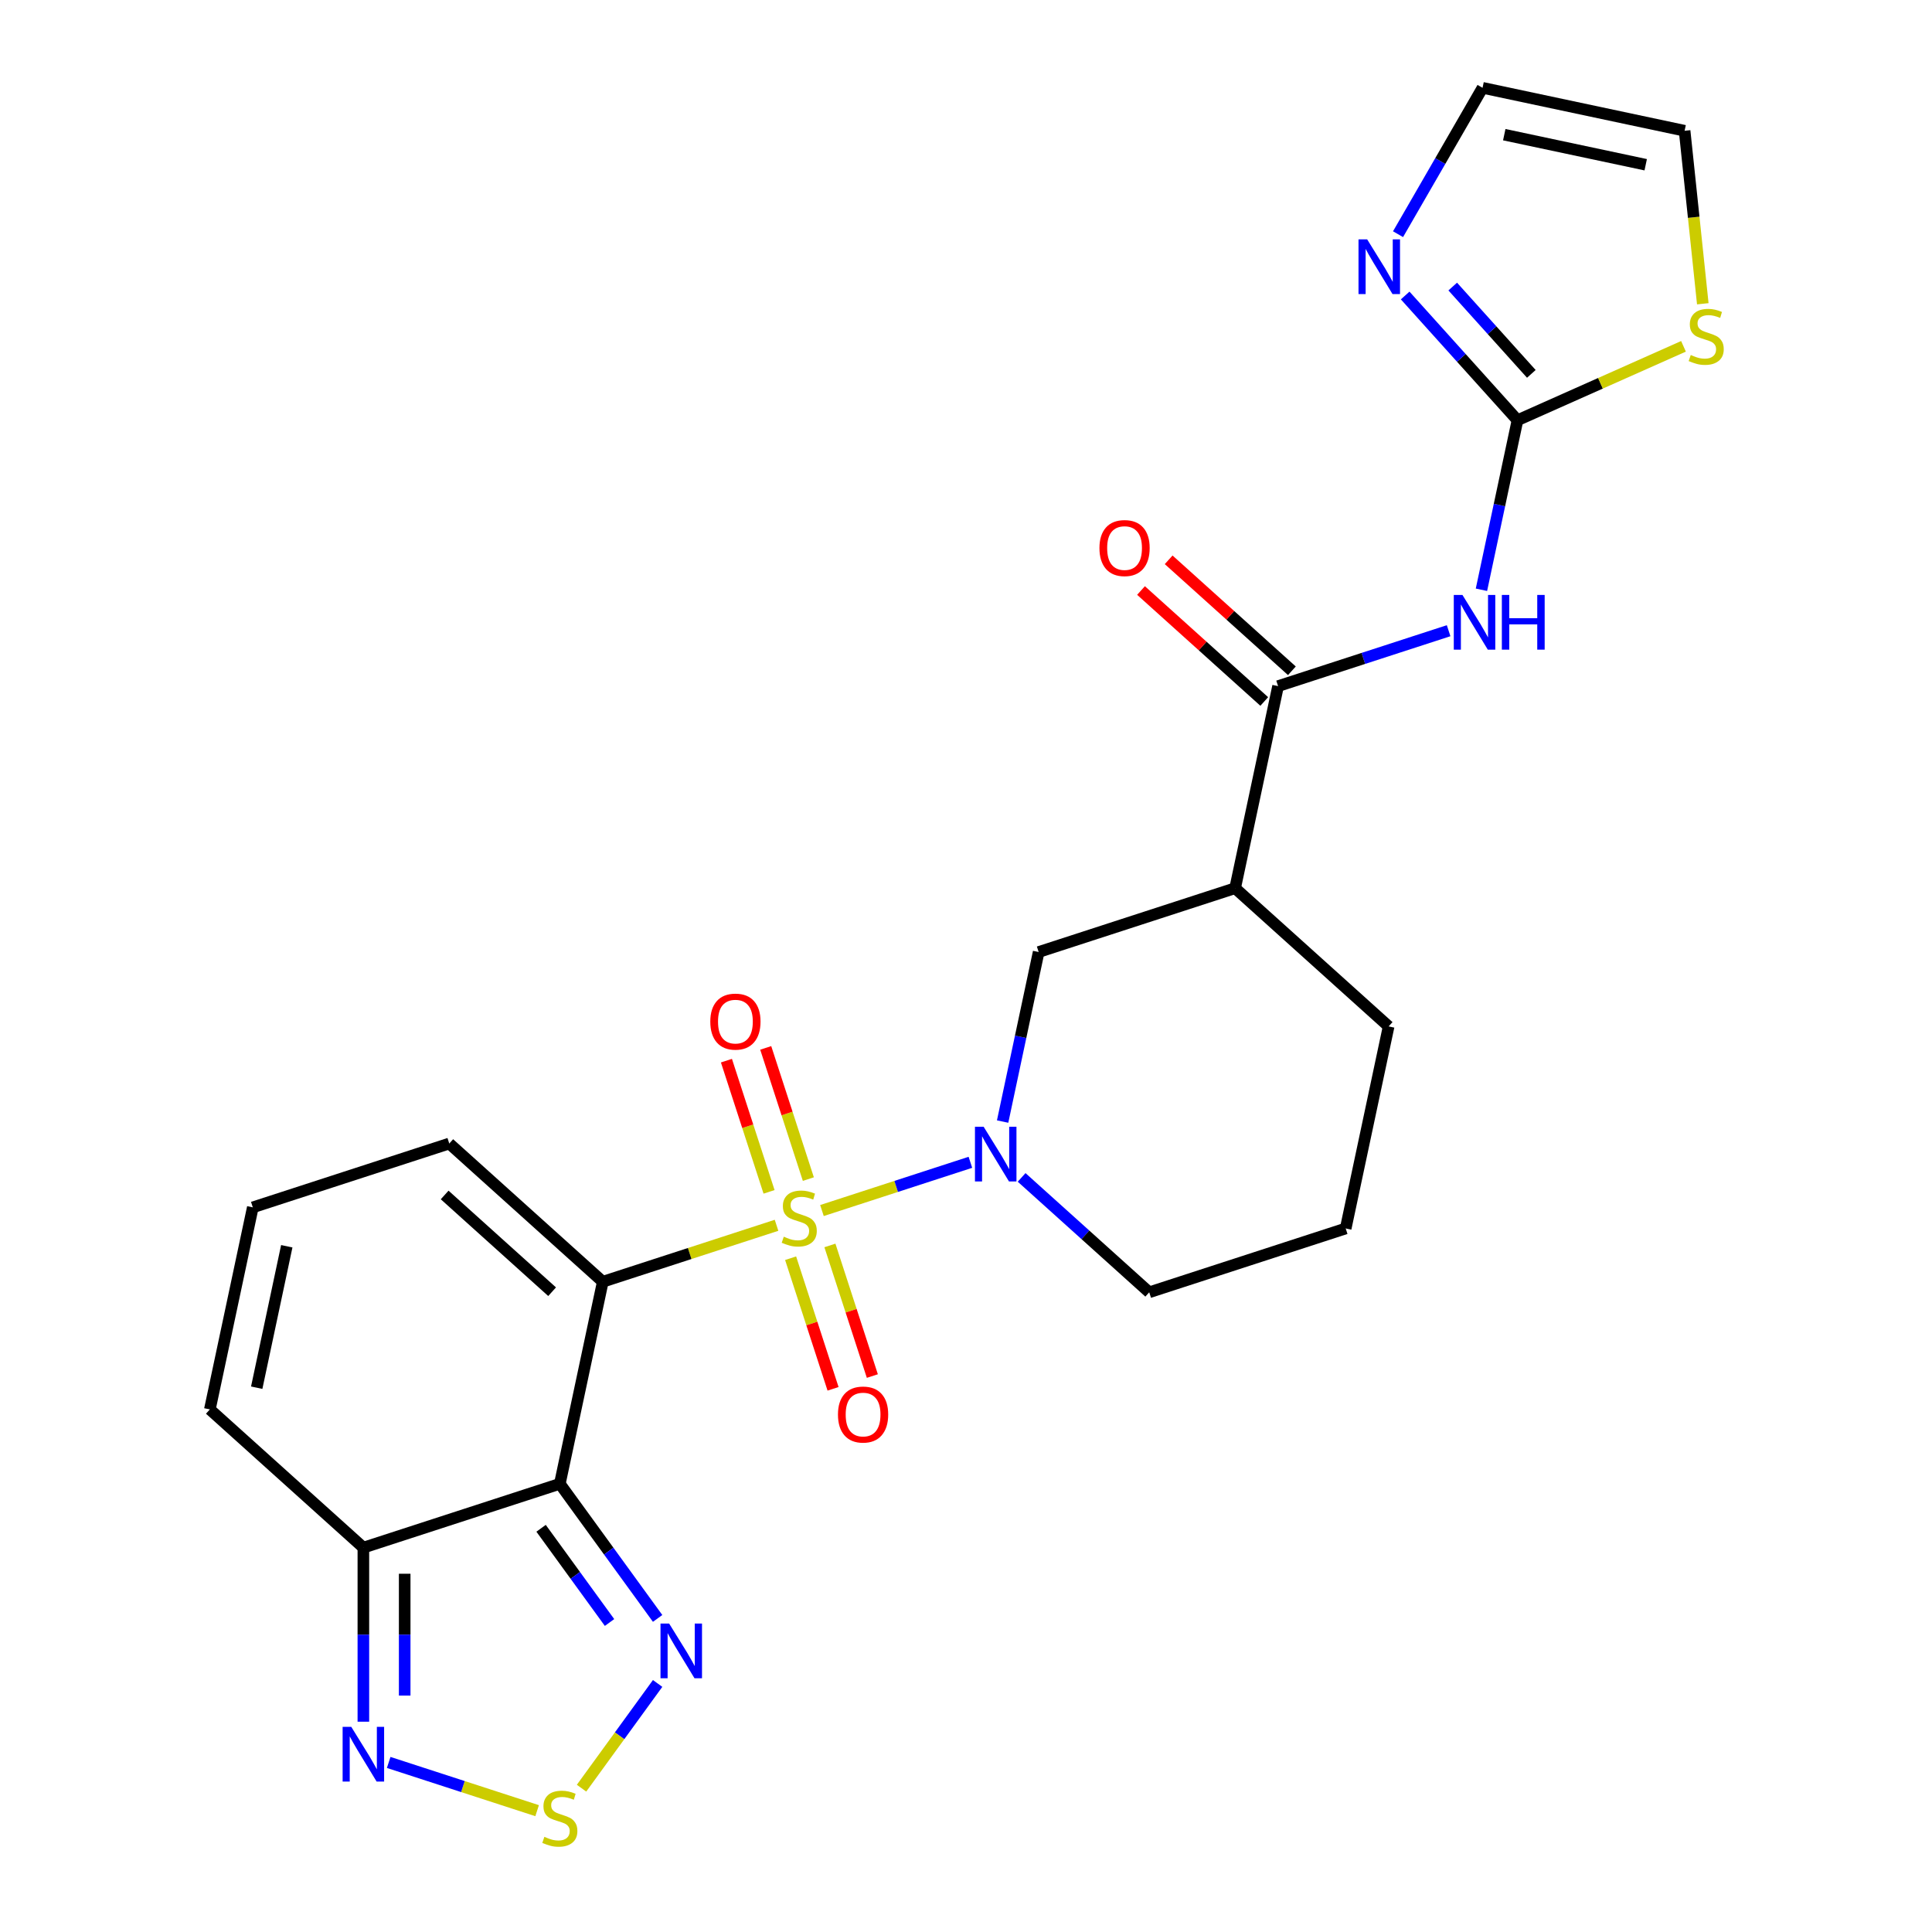 <?xml version='1.0' encoding='iso-8859-1'?>
<svg version='1.1' baseProfile='full'
              xmlns='http://www.w3.org/2000/svg'
                      xmlns:rdkit='http://www.rdkit.org/xml'
                      xmlns:xlink='http://www.w3.org/1999/xlink'
                  xml:space='preserve'
width='1000px' height='1000px' viewBox='0 0 1000 1000'>
<!-- END OF HEADER -->
<rect style='opacity:1.0;fill:#FFFFFF;stroke:none' width='1000' height='1000' x='0' y='0'> </rect>
<path class='bond-0' d='M 401.936,634.209 L 356.968,648.82' style='fill:none;fill-rule:evenodd;stroke:#CCCC00;stroke-width:6px;stroke-linecap:butt;stroke-linejoin:miter;stroke-opacity:1' />
<path class='bond-0' d='M 356.968,648.82 L 312,663.431' style='fill:none;fill-rule:evenodd;stroke:#000000;stroke-width:6px;stroke-linecap:butt;stroke-linejoin:miter;stroke-opacity:1' />
<path class='bond-2' d='M 425.442,626.572 L 463.858,614.09' style='fill:none;fill-rule:evenodd;stroke:#CCCC00;stroke-width:6px;stroke-linecap:butt;stroke-linejoin:miter;stroke-opacity:1' />
<path class='bond-2' d='M 463.858,614.09 L 502.274,601.608' style='fill:none;fill-rule:evenodd;stroke:#0000FF;stroke-width:6px;stroke-linecap:butt;stroke-linejoin:miter;stroke-opacity:1' />
<path class='bond-13' d='M 418.401,610.293 L 407.37,576.341' style='fill:none;fill-rule:evenodd;stroke:#CCCC00;stroke-width:6px;stroke-linecap:butt;stroke-linejoin:miter;stroke-opacity:1' />
<path class='bond-13' d='M 407.37,576.341 L 396.338,542.389' style='fill:none;fill-rule:evenodd;stroke:#FF0000;stroke-width:6px;stroke-linecap:butt;stroke-linejoin:miter;stroke-opacity:1' />
<path class='bond-13' d='M 398.064,616.902 L 387.032,582.949' style='fill:none;fill-rule:evenodd;stroke:#CCCC00;stroke-width:6px;stroke-linecap:butt;stroke-linejoin:miter;stroke-opacity:1' />
<path class='bond-13' d='M 387.032,582.949 L 376,548.997' style='fill:none;fill-rule:evenodd;stroke:#FF0000;stroke-width:6px;stroke-linecap:butt;stroke-linejoin:miter;stroke-opacity:1' />
<path class='bond-14' d='M 409.223,651.248 L 420.206,685.05' style='fill:none;fill-rule:evenodd;stroke:#CCCC00;stroke-width:6px;stroke-linecap:butt;stroke-linejoin:miter;stroke-opacity:1' />
<path class='bond-14' d='M 420.206,685.05 L 431.189,718.852' style='fill:none;fill-rule:evenodd;stroke:#FF0000;stroke-width:6px;stroke-linecap:butt;stroke-linejoin:miter;stroke-opacity:1' />
<path class='bond-14' d='M 429.561,644.64 L 440.544,678.442' style='fill:none;fill-rule:evenodd;stroke:#CCCC00;stroke-width:6px;stroke-linecap:butt;stroke-linejoin:miter;stroke-opacity:1' />
<path class='bond-14' d='M 440.544,678.442 L 451.527,712.244' style='fill:none;fill-rule:evenodd;stroke:#FF0000;stroke-width:6px;stroke-linecap:butt;stroke-linejoin:miter;stroke-opacity:1' />
<path class='bond-1' d='M 312,663.431 L 289.769,768.017' style='fill:none;fill-rule:evenodd;stroke:#000000;stroke-width:6px;stroke-linecap:butt;stroke-linejoin:miter;stroke-opacity:1' />
<path class='bond-15' d='M 312,663.431 L 232.541,591.886' style='fill:none;fill-rule:evenodd;stroke:#000000;stroke-width:6px;stroke-linecap:butt;stroke-linejoin:miter;stroke-opacity:1' />
<path class='bond-15' d='M 285.772,668.591 L 230.151,618.51' style='fill:none;fill-rule:evenodd;stroke:#000000;stroke-width:6px;stroke-linecap:butt;stroke-linejoin:miter;stroke-opacity:1' />
<path class='bond-5' d='M 289.769,768.017 L 315.078,802.852' style='fill:none;fill-rule:evenodd;stroke:#000000;stroke-width:6px;stroke-linecap:butt;stroke-linejoin:miter;stroke-opacity:1' />
<path class='bond-5' d='M 315.078,802.852 L 340.387,837.686' style='fill:none;fill-rule:evenodd;stroke:#0000FF;stroke-width:6px;stroke-linecap:butt;stroke-linejoin:miter;stroke-opacity:1' />
<path class='bond-5' d='M 280.061,791.037 L 297.778,815.421' style='fill:none;fill-rule:evenodd;stroke:#000000;stroke-width:6px;stroke-linecap:butt;stroke-linejoin:miter;stroke-opacity:1' />
<path class='bond-5' d='M 297.778,815.421 L 315.494,839.805' style='fill:none;fill-rule:evenodd;stroke:#0000FF;stroke-width:6px;stroke-linecap:butt;stroke-linejoin:miter;stroke-opacity:1' />
<path class='bond-7' d='M 289.769,768.017 L 188.08,801.058' style='fill:none;fill-rule:evenodd;stroke:#000000;stroke-width:6px;stroke-linecap:butt;stroke-linejoin:miter;stroke-opacity:1' />
<path class='bond-12' d='M 518.956,580.517 L 528.282,536.64' style='fill:none;fill-rule:evenodd;stroke:#0000FF;stroke-width:6px;stroke-linecap:butt;stroke-linejoin:miter;stroke-opacity:1' />
<path class='bond-12' d='M 528.282,536.64 L 537.608,492.764' style='fill:none;fill-rule:evenodd;stroke:#000000;stroke-width:6px;stroke-linecap:butt;stroke-linejoin:miter;stroke-opacity:1' />
<path class='bond-22' d='M 528.791,609.427 L 561.814,639.161' style='fill:none;fill-rule:evenodd;stroke:#0000FF;stroke-width:6px;stroke-linecap:butt;stroke-linejoin:miter;stroke-opacity:1' />
<path class='bond-22' d='M 561.814,639.161 L 594.837,668.895' style='fill:none;fill-rule:evenodd;stroke:#000000;stroke-width:6px;stroke-linecap:butt;stroke-linejoin:miter;stroke-opacity:1' />
<path class='bond-3' d='M 749.804,326.455 L 705.666,340.796' style='fill:none;fill-rule:evenodd;stroke:#0000FF;stroke-width:6px;stroke-linecap:butt;stroke-linejoin:miter;stroke-opacity:1' />
<path class='bond-3' d='M 705.666,340.796 L 661.528,355.137' style='fill:none;fill-rule:evenodd;stroke:#000000;stroke-width:6px;stroke-linecap:butt;stroke-linejoin:miter;stroke-opacity:1' />
<path class='bond-4' d='M 766.795,305.263 L 776.121,261.387' style='fill:none;fill-rule:evenodd;stroke:#0000FF;stroke-width:6px;stroke-linecap:butt;stroke-linejoin:miter;stroke-opacity:1' />
<path class='bond-4' d='M 776.121,261.387 L 785.448,217.511' style='fill:none;fill-rule:evenodd;stroke:#000000;stroke-width:6px;stroke-linecap:butt;stroke-linejoin:miter;stroke-opacity:1' />
<path class='bond-11' d='M 785.448,217.511 L 756.382,185.23' style='fill:none;fill-rule:evenodd;stroke:#000000;stroke-width:6px;stroke-linecap:butt;stroke-linejoin:miter;stroke-opacity:1' />
<path class='bond-11' d='M 756.382,185.23 L 727.316,152.949' style='fill:none;fill-rule:evenodd;stroke:#0000FF;stroke-width:6px;stroke-linecap:butt;stroke-linejoin:miter;stroke-opacity:1' />
<path class='bond-11' d='M 792.619,193.517 L 772.273,170.921' style='fill:none;fill-rule:evenodd;stroke:#000000;stroke-width:6px;stroke-linecap:butt;stroke-linejoin:miter;stroke-opacity:1' />
<path class='bond-11' d='M 772.273,170.921 L 751.927,148.324' style='fill:none;fill-rule:evenodd;stroke:#0000FF;stroke-width:6px;stroke-linecap:butt;stroke-linejoin:miter;stroke-opacity:1' />
<path class='bond-16' d='M 785.448,217.511 L 828.41,198.383' style='fill:none;fill-rule:evenodd;stroke:#000000;stroke-width:6px;stroke-linecap:butt;stroke-linejoin:miter;stroke-opacity:1' />
<path class='bond-16' d='M 828.41,198.383 L 871.373,179.254' style='fill:none;fill-rule:evenodd;stroke:#CCCC00;stroke-width:6px;stroke-linecap:butt;stroke-linejoin:miter;stroke-opacity:1' />
<path class='bond-8' d='M 340.387,871.352 L 320.694,898.456' style='fill:none;fill-rule:evenodd;stroke:#0000FF;stroke-width:6px;stroke-linecap:butt;stroke-linejoin:miter;stroke-opacity:1' />
<path class='bond-8' d='M 320.694,898.456 L 301.002,925.56' style='fill:none;fill-rule:evenodd;stroke:#CCCC00;stroke-width:6px;stroke-linecap:butt;stroke-linejoin:miter;stroke-opacity:1' />
<path class='bond-6' d='M 661.528,355.137 L 639.298,459.723' style='fill:none;fill-rule:evenodd;stroke:#000000;stroke-width:6px;stroke-linecap:butt;stroke-linejoin:miter;stroke-opacity:1' />
<path class='bond-20' d='M 668.682,347.191 L 636.79,318.475' style='fill:none;fill-rule:evenodd;stroke:#000000;stroke-width:6px;stroke-linecap:butt;stroke-linejoin:miter;stroke-opacity:1' />
<path class='bond-20' d='M 636.79,318.475 L 604.897,289.759' style='fill:none;fill-rule:evenodd;stroke:#FF0000;stroke-width:6px;stroke-linecap:butt;stroke-linejoin:miter;stroke-opacity:1' />
<path class='bond-20' d='M 654.373,363.083 L 622.481,334.367' style='fill:none;fill-rule:evenodd;stroke:#000000;stroke-width:6px;stroke-linecap:butt;stroke-linejoin:miter;stroke-opacity:1' />
<path class='bond-20' d='M 622.481,334.367 L 590.588,305.65' style='fill:none;fill-rule:evenodd;stroke:#FF0000;stroke-width:6px;stroke-linecap:butt;stroke-linejoin:miter;stroke-opacity:1' />
<path class='bond-9' d='M 188.08,801.058 L 188.08,846.103' style='fill:none;fill-rule:evenodd;stroke:#000000;stroke-width:6px;stroke-linecap:butt;stroke-linejoin:miter;stroke-opacity:1' />
<path class='bond-9' d='M 188.08,846.103 L 188.08,891.147' style='fill:none;fill-rule:evenodd;stroke:#0000FF;stroke-width:6px;stroke-linecap:butt;stroke-linejoin:miter;stroke-opacity:1' />
<path class='bond-9' d='M 209.465,814.571 L 209.465,846.103' style='fill:none;fill-rule:evenodd;stroke:#000000;stroke-width:6px;stroke-linecap:butt;stroke-linejoin:miter;stroke-opacity:1' />
<path class='bond-9' d='M 209.465,846.103 L 209.465,877.634' style='fill:none;fill-rule:evenodd;stroke:#0000FF;stroke-width:6px;stroke-linecap:butt;stroke-linejoin:miter;stroke-opacity:1' />
<path class='bond-26' d='M 188.08,801.058 L 108.621,729.513' style='fill:none;fill-rule:evenodd;stroke:#000000;stroke-width:6px;stroke-linecap:butt;stroke-linejoin:miter;stroke-opacity:1' />
<path class='bond-27' d='M 278.016,937.202 L 239.6,924.72' style='fill:none;fill-rule:evenodd;stroke:#CCCC00;stroke-width:6px;stroke-linecap:butt;stroke-linejoin:miter;stroke-opacity:1' />
<path class='bond-27' d='M 239.6,924.72 L 201.184,912.238' style='fill:none;fill-rule:evenodd;stroke:#0000FF;stroke-width:6px;stroke-linecap:butt;stroke-linejoin:miter;stroke-opacity:1' />
<path class='bond-10' d='M 639.298,459.723 L 537.608,492.764' style='fill:none;fill-rule:evenodd;stroke:#000000;stroke-width:6px;stroke-linecap:butt;stroke-linejoin:miter;stroke-opacity:1' />
<path class='bond-25' d='M 639.298,459.723 L 718.756,531.268' style='fill:none;fill-rule:evenodd;stroke:#000000;stroke-width:6px;stroke-linecap:butt;stroke-linejoin:miter;stroke-opacity:1' />
<path class='bond-19' d='M 723.621,121.219 L 745.492,83.337' style='fill:none;fill-rule:evenodd;stroke:#0000FF;stroke-width:6px;stroke-linecap:butt;stroke-linejoin:miter;stroke-opacity:1' />
<path class='bond-19' d='M 745.492,83.337 L 767.364,45.455' style='fill:none;fill-rule:evenodd;stroke:#000000;stroke-width:6px;stroke-linecap:butt;stroke-linejoin:miter;stroke-opacity:1' />
<path class='bond-17' d='M 232.541,591.886 L 130.852,624.927' style='fill:none;fill-rule:evenodd;stroke:#000000;stroke-width:6px;stroke-linecap:butt;stroke-linejoin:miter;stroke-opacity:1' />
<path class='bond-21' d='M 881.361,157.228 L 876.655,112.457' style='fill:none;fill-rule:evenodd;stroke:#CCCC00;stroke-width:6px;stroke-linecap:butt;stroke-linejoin:miter;stroke-opacity:1' />
<path class='bond-21' d='M 876.655,112.457 L 871.949,67.685' style='fill:none;fill-rule:evenodd;stroke:#000000;stroke-width:6px;stroke-linecap:butt;stroke-linejoin:miter;stroke-opacity:1' />
<path class='bond-18' d='M 130.852,624.927 L 108.621,729.513' style='fill:none;fill-rule:evenodd;stroke:#000000;stroke-width:6px;stroke-linecap:butt;stroke-linejoin:miter;stroke-opacity:1' />
<path class='bond-18' d='M 148.434,645.061 L 132.873,718.271' style='fill:none;fill-rule:evenodd;stroke:#000000;stroke-width:6px;stroke-linecap:butt;stroke-linejoin:miter;stroke-opacity:1' />
<path class='bond-28' d='M 767.364,45.455 L 871.949,67.685' style='fill:none;fill-rule:evenodd;stroke:#000000;stroke-width:6px;stroke-linecap:butt;stroke-linejoin:miter;stroke-opacity:1' />
<path class='bond-28' d='M 778.605,69.706 L 851.816,85.267' style='fill:none;fill-rule:evenodd;stroke:#000000;stroke-width:6px;stroke-linecap:butt;stroke-linejoin:miter;stroke-opacity:1' />
<path class='bond-24' d='M 594.837,668.895 L 696.526,635.854' style='fill:none;fill-rule:evenodd;stroke:#000000;stroke-width:6px;stroke-linecap:butt;stroke-linejoin:miter;stroke-opacity:1' />
<path class='bond-23' d='M 718.756,531.268 L 696.526,635.854' style='fill:none;fill-rule:evenodd;stroke:#000000;stroke-width:6px;stroke-linecap:butt;stroke-linejoin:miter;stroke-opacity:1' />
<path  class='atom-0' d='M 405.689 640.111
Q 406.009 640.231, 407.329 640.791
Q 408.649 641.351, 410.089 641.711
Q 411.569 642.031, 413.009 642.031
Q 415.689 642.031, 417.249 640.751
Q 418.809 639.431, 418.809 637.151
Q 418.809 635.591, 418.009 634.631
Q 417.249 633.671, 416.049 633.151
Q 414.849 632.631, 412.849 632.031
Q 410.329 631.271, 408.809 630.551
Q 407.329 629.831, 406.249 628.311
Q 405.209 626.791, 405.209 624.231
Q 405.209 620.671, 407.609 618.471
Q 410.049 616.271, 414.849 616.271
Q 418.129 616.271, 421.849 617.831
L 420.929 620.911
Q 417.529 619.511, 414.969 619.511
Q 412.209 619.511, 410.689 620.671
Q 409.169 621.791, 409.209 623.751
Q 409.209 625.271, 409.969 626.191
Q 410.769 627.111, 411.889 627.631
Q 413.049 628.151, 414.969 628.751
Q 417.529 629.551, 419.049 630.351
Q 420.569 631.151, 421.649 632.791
Q 422.769 634.391, 422.769 637.151
Q 422.769 641.071, 420.129 643.191
Q 417.529 645.271, 413.169 645.271
Q 410.649 645.271, 408.729 644.711
Q 406.849 644.191, 404.609 643.271
L 405.689 640.111
' fill='#CCCC00'/>
<path  class='atom-3' d='M 509.118 583.19
L 518.398 598.19
Q 519.318 599.67, 520.798 602.35
Q 522.278 605.03, 522.358 605.19
L 522.358 583.19
L 526.118 583.19
L 526.118 611.51
L 522.238 611.51
L 512.278 595.11
Q 511.118 593.19, 509.878 590.99
Q 508.678 588.79, 508.318 588.11
L 508.318 611.51
L 504.638 611.51
L 504.638 583.19
L 509.118 583.19
' fill='#0000FF'/>
<path  class='atom-4' d='M 756.957 307.937
L 766.237 322.937
Q 767.157 324.417, 768.637 327.097
Q 770.117 329.777, 770.197 329.937
L 770.197 307.937
L 773.957 307.937
L 773.957 336.257
L 770.077 336.257
L 760.117 319.857
Q 758.957 317.937, 757.717 315.737
Q 756.517 313.537, 756.157 312.857
L 756.157 336.257
L 752.477 336.257
L 752.477 307.937
L 756.957 307.937
' fill='#0000FF'/>
<path  class='atom-4' d='M 777.357 307.937
L 781.197 307.937
L 781.197 319.977
L 795.677 319.977
L 795.677 307.937
L 799.517 307.937
L 799.517 336.257
L 795.677 336.257
L 795.677 323.177
L 781.197 323.177
L 781.197 336.257
L 777.357 336.257
L 777.357 307.937
' fill='#0000FF'/>
<path  class='atom-6' d='M 346.357 840.359
L 355.637 855.359
Q 356.557 856.839, 358.037 859.519
Q 359.517 862.199, 359.597 862.359
L 359.597 840.359
L 363.357 840.359
L 363.357 868.679
L 359.477 868.679
L 349.517 852.279
Q 348.357 850.359, 347.117 848.159
Q 345.917 845.959, 345.557 845.279
L 345.557 868.679
L 341.877 868.679
L 341.877 840.359
L 346.357 840.359
' fill='#0000FF'/>
<path  class='atom-9' d='M 281.769 950.741
Q 282.089 950.861, 283.409 951.421
Q 284.729 951.981, 286.169 952.341
Q 287.649 952.661, 289.089 952.661
Q 291.769 952.661, 293.329 951.381
Q 294.889 950.061, 294.889 947.781
Q 294.889 946.221, 294.089 945.261
Q 293.329 944.301, 292.129 943.781
Q 290.929 943.261, 288.929 942.661
Q 286.409 941.901, 284.889 941.181
Q 283.409 940.461, 282.329 938.941
Q 281.289 937.421, 281.289 934.861
Q 281.289 931.301, 283.689 929.101
Q 286.129 926.901, 290.929 926.901
Q 294.209 926.901, 297.929 928.461
L 297.009 931.541
Q 293.609 930.141, 291.049 930.141
Q 288.289 930.141, 286.769 931.301
Q 285.249 932.421, 285.289 934.381
Q 285.289 935.901, 286.049 936.821
Q 286.849 937.741, 287.969 938.261
Q 289.129 938.781, 291.049 939.381
Q 293.609 940.181, 295.129 940.981
Q 296.649 941.781, 297.729 943.421
Q 298.849 945.021, 298.849 947.781
Q 298.849 951.701, 296.209 953.821
Q 293.609 955.901, 289.249 955.901
Q 286.729 955.901, 284.809 955.341
Q 282.929 954.821, 280.689 953.901
L 281.769 950.741
' fill='#CCCC00'/>
<path  class='atom-10' d='M 181.82 893.82
L 191.1 908.82
Q 192.02 910.3, 193.5 912.98
Q 194.98 915.66, 195.06 915.82
L 195.06 893.82
L 198.82 893.82
L 198.82 922.14
L 194.94 922.14
L 184.98 905.74
Q 183.82 903.82, 182.58 901.62
Q 181.38 899.42, 181.02 898.74
L 181.02 922.14
L 177.34 922.14
L 177.34 893.82
L 181.82 893.82
' fill='#0000FF'/>
<path  class='atom-12' d='M 707.643 123.892
L 716.923 138.892
Q 717.843 140.372, 719.323 143.052
Q 720.803 145.732, 720.883 145.892
L 720.883 123.892
L 724.643 123.892
L 724.643 152.212
L 720.763 152.212
L 710.803 135.812
Q 709.643 133.892, 708.403 131.692
Q 707.203 129.492, 706.843 128.812
L 706.843 152.212
L 703.163 152.212
L 703.163 123.892
L 707.643 123.892
' fill='#0000FF'/>
<path  class='atom-14' d='M 367.648 528.781
Q 367.648 521.981, 371.008 518.181
Q 374.368 514.381, 380.648 514.381
Q 386.928 514.381, 390.288 518.181
Q 393.648 521.981, 393.648 528.781
Q 393.648 535.661, 390.248 539.581
Q 386.848 543.461, 380.648 543.461
Q 374.408 543.461, 371.008 539.581
Q 367.648 535.701, 367.648 528.781
M 380.648 540.261
Q 384.968 540.261, 387.288 537.381
Q 389.648 534.461, 389.648 528.781
Q 389.648 523.221, 387.288 520.421
Q 384.968 517.581, 380.648 517.581
Q 376.328 517.581, 373.968 520.381
Q 371.648 523.181, 371.648 528.781
Q 371.648 534.501, 373.968 537.381
Q 376.328 540.261, 380.648 540.261
' fill='#FF0000'/>
<path  class='atom-15' d='M 433.73 732.16
Q 433.73 725.36, 437.09 721.56
Q 440.45 717.76, 446.73 717.76
Q 453.01 717.76, 456.37 721.56
Q 459.73 725.36, 459.73 732.16
Q 459.73 739.04, 456.33 742.96
Q 452.93 746.84, 446.73 746.84
Q 440.49 746.84, 437.09 742.96
Q 433.73 739.08, 433.73 732.16
M 446.73 743.64
Q 451.05 743.64, 453.37 740.76
Q 455.73 737.84, 455.73 732.16
Q 455.73 726.6, 453.37 723.8
Q 451.05 720.96, 446.73 720.96
Q 442.41 720.96, 440.05 723.76
Q 437.73 726.56, 437.73 732.16
Q 437.73 737.88, 440.05 740.76
Q 442.41 743.64, 446.73 743.64
' fill='#FF0000'/>
<path  class='atom-17' d='M 875.126 183.742
Q 875.446 183.862, 876.766 184.422
Q 878.086 184.982, 879.526 185.342
Q 881.006 185.662, 882.446 185.662
Q 885.126 185.662, 886.686 184.382
Q 888.246 183.062, 888.246 180.782
Q 888.246 179.222, 887.446 178.262
Q 886.686 177.302, 885.486 176.782
Q 884.286 176.262, 882.286 175.662
Q 879.766 174.902, 878.246 174.182
Q 876.766 173.462, 875.686 171.942
Q 874.646 170.422, 874.646 167.862
Q 874.646 164.302, 877.046 162.102
Q 879.486 159.902, 884.286 159.902
Q 887.566 159.902, 891.286 161.462
L 890.366 164.542
Q 886.966 163.142, 884.406 163.142
Q 881.646 163.142, 880.126 164.302
Q 878.606 165.422, 878.646 167.382
Q 878.646 168.902, 879.406 169.822
Q 880.206 170.742, 881.326 171.262
Q 882.486 171.782, 884.406 172.382
Q 886.966 173.182, 888.486 173.982
Q 890.006 174.782, 891.086 176.422
Q 892.206 178.022, 892.206 180.782
Q 892.206 184.702, 889.566 186.822
Q 886.966 188.902, 882.606 188.902
Q 880.086 188.902, 878.166 188.342
Q 876.286 187.822, 874.046 186.902
L 875.126 183.742
' fill='#CCCC00'/>
<path  class='atom-21' d='M 569.069 283.672
Q 569.069 276.872, 572.429 273.072
Q 575.789 269.272, 582.069 269.272
Q 588.349 269.272, 591.709 273.072
Q 595.069 276.872, 595.069 283.672
Q 595.069 290.552, 591.669 294.472
Q 588.269 298.352, 582.069 298.352
Q 575.829 298.352, 572.429 294.472
Q 569.069 290.592, 569.069 283.672
M 582.069 295.152
Q 586.389 295.152, 588.709 292.272
Q 591.069 289.352, 591.069 283.672
Q 591.069 278.112, 588.709 275.312
Q 586.389 272.472, 582.069 272.472
Q 577.749 272.472, 575.389 275.272
Q 573.069 278.072, 573.069 283.672
Q 573.069 289.392, 575.389 292.272
Q 577.749 295.152, 582.069 295.152
' fill='#FF0000'/>
</svg>
